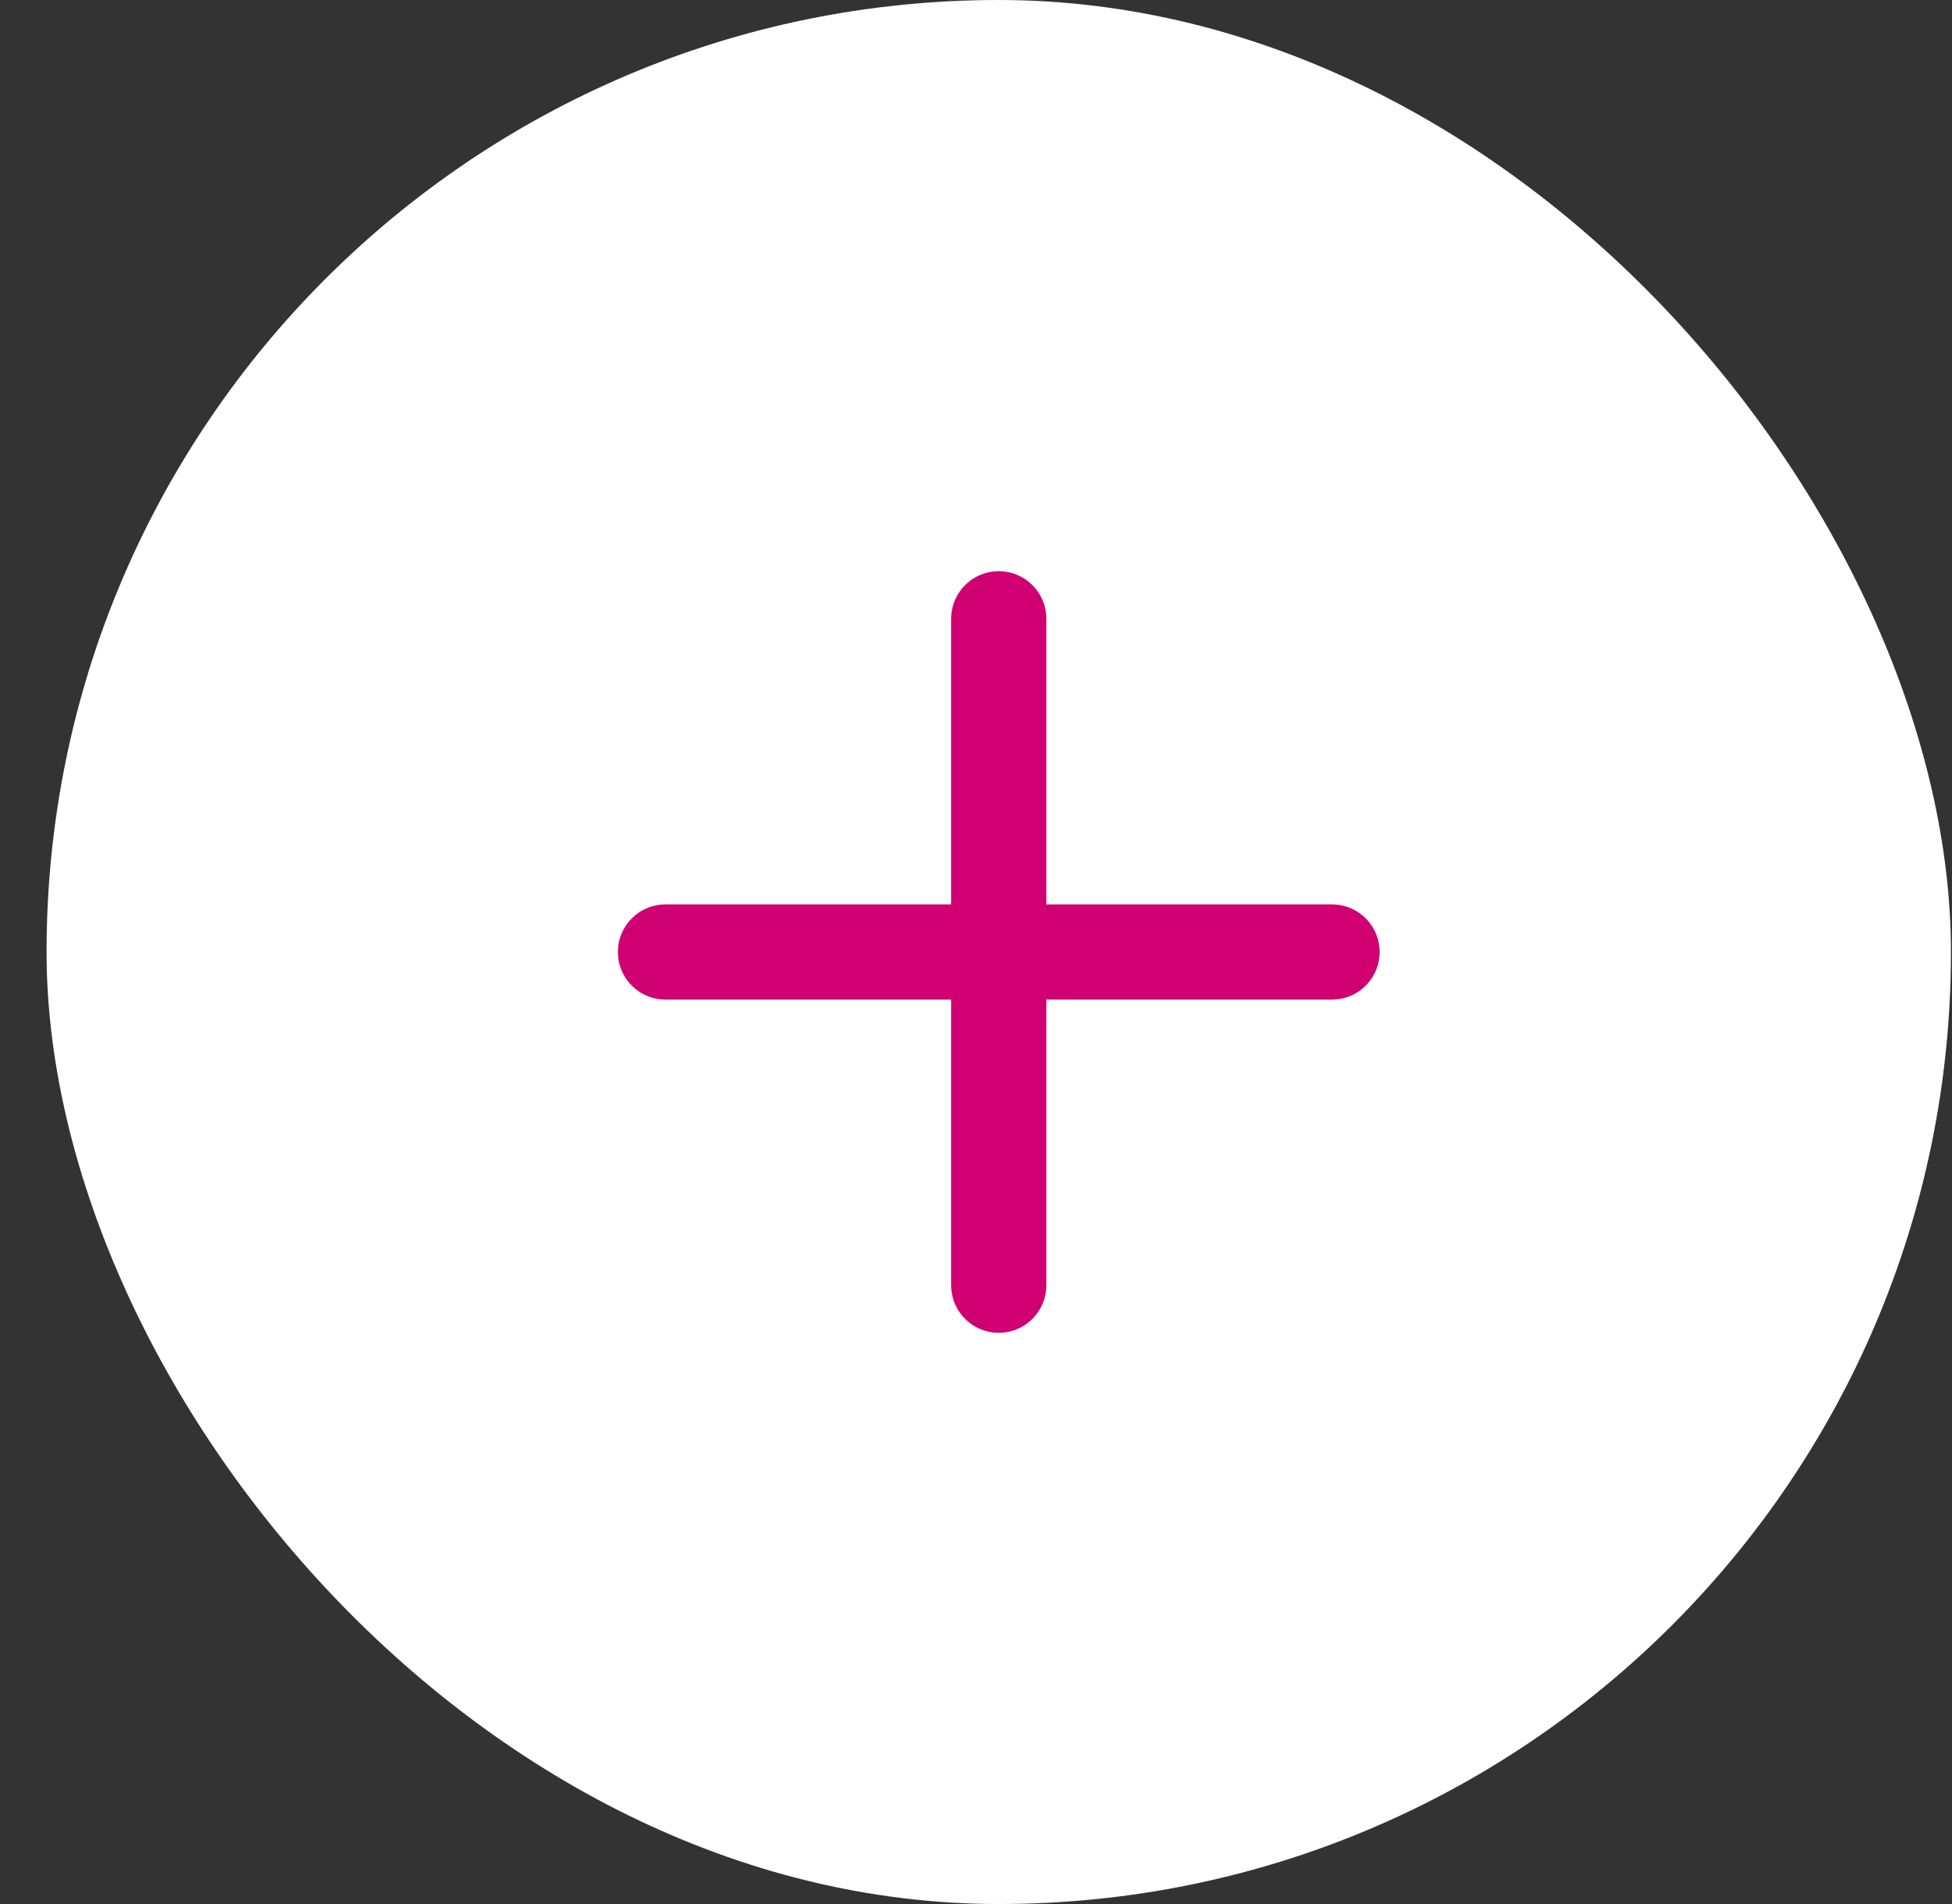 <?xml version="1.0" encoding="UTF-8"?> <svg xmlns="http://www.w3.org/2000/svg" width="41" height="40" viewBox="0 0 41 40" fill="none"><rect x="0" y="0" width="41" height="40" fill="#333333" stroke="none"/><g clip-path="url(#clip0_1_618)"><rect x="0.978" width="40" height="40" rx="20" fill="white"></rect><path d="M20.978 13L20.978 27" stroke="#D00073" stroke-width="2" stroke-linecap="round"></path><path d="M27.978 20L13.978 20" stroke="#D00073" stroke-width="2" stroke-linecap="round"></path></g><defs><clipPath id="clip0_1_618"><rect x="0.978" width="40" height="40" rx="20" fill="white"></rect></clipPath></defs></svg> 